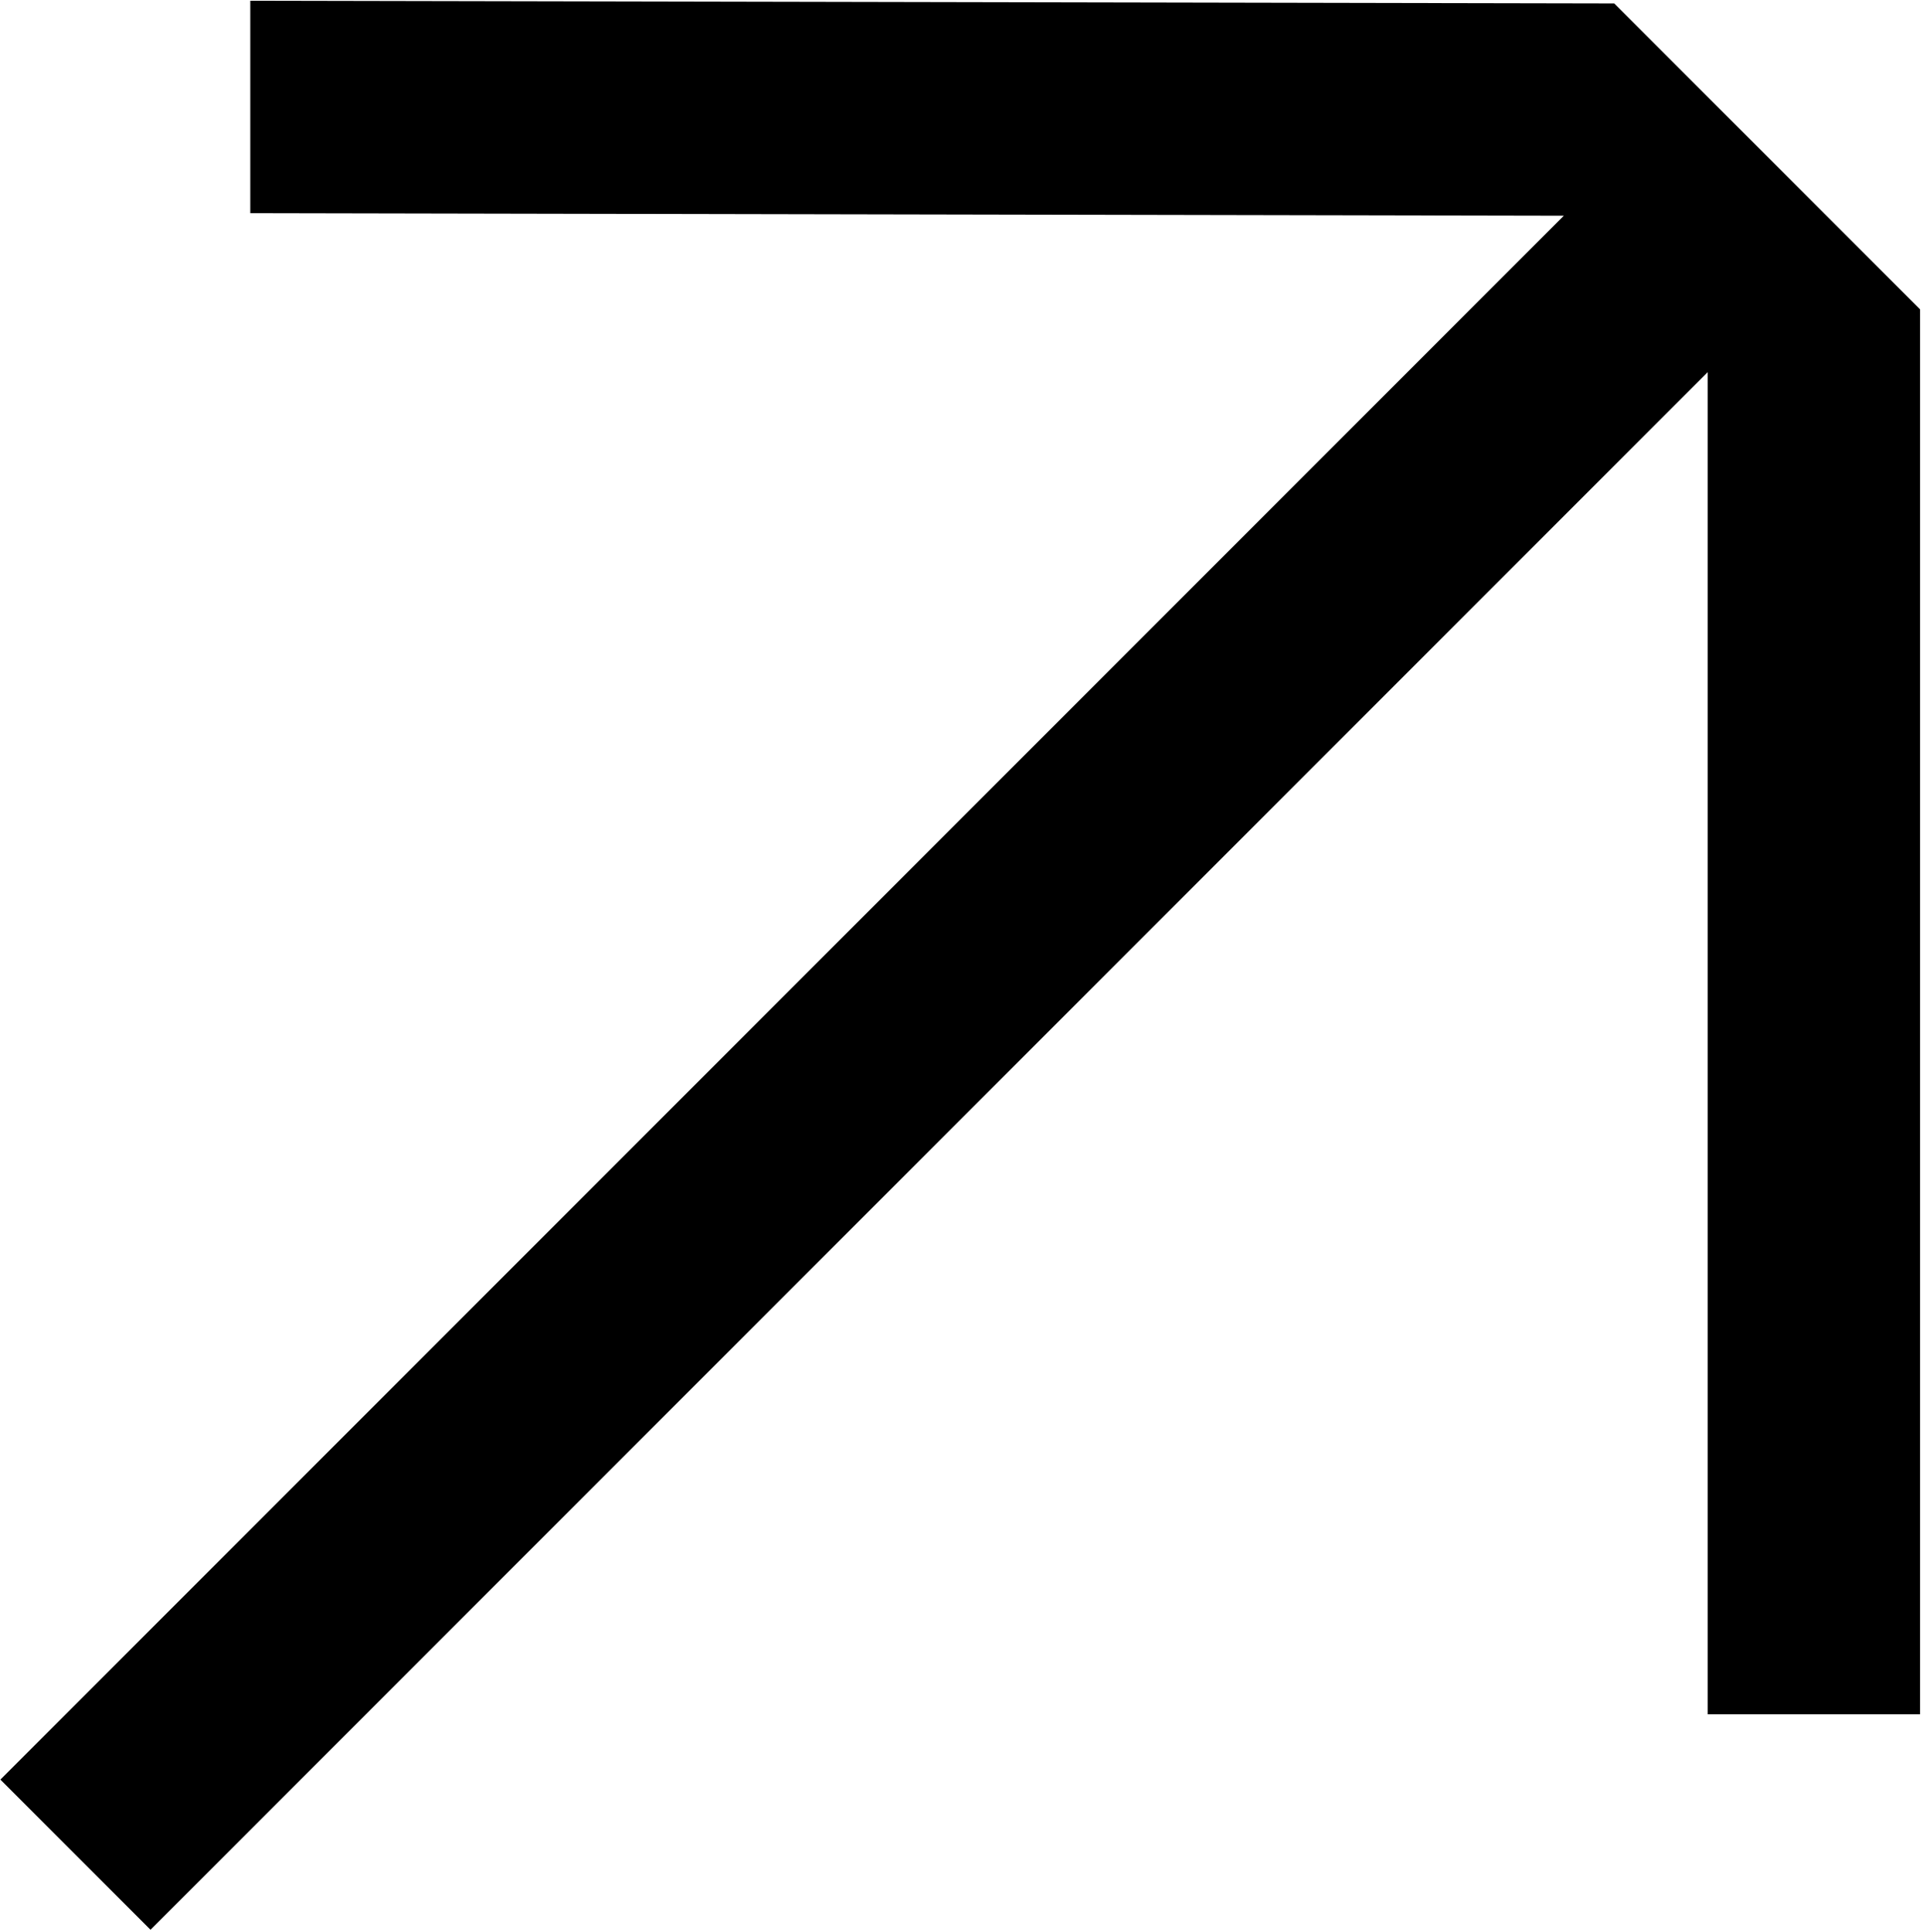 <svg width="459" height="461" viewBox="0 0 459 461" fill="none" xmlns="http://www.w3.org/2000/svg">
<path fill-rule="evenodd" clip-rule="evenodd" d="M385.294 0.821L458.299 73.826L458.299 409.078H407.618V88.797L35.93 460.489L0.093 424.652L373.267 51.474L59.741 50.865L59.741 0.184L385.294 0.821Z" fill="black"/>
</svg>

